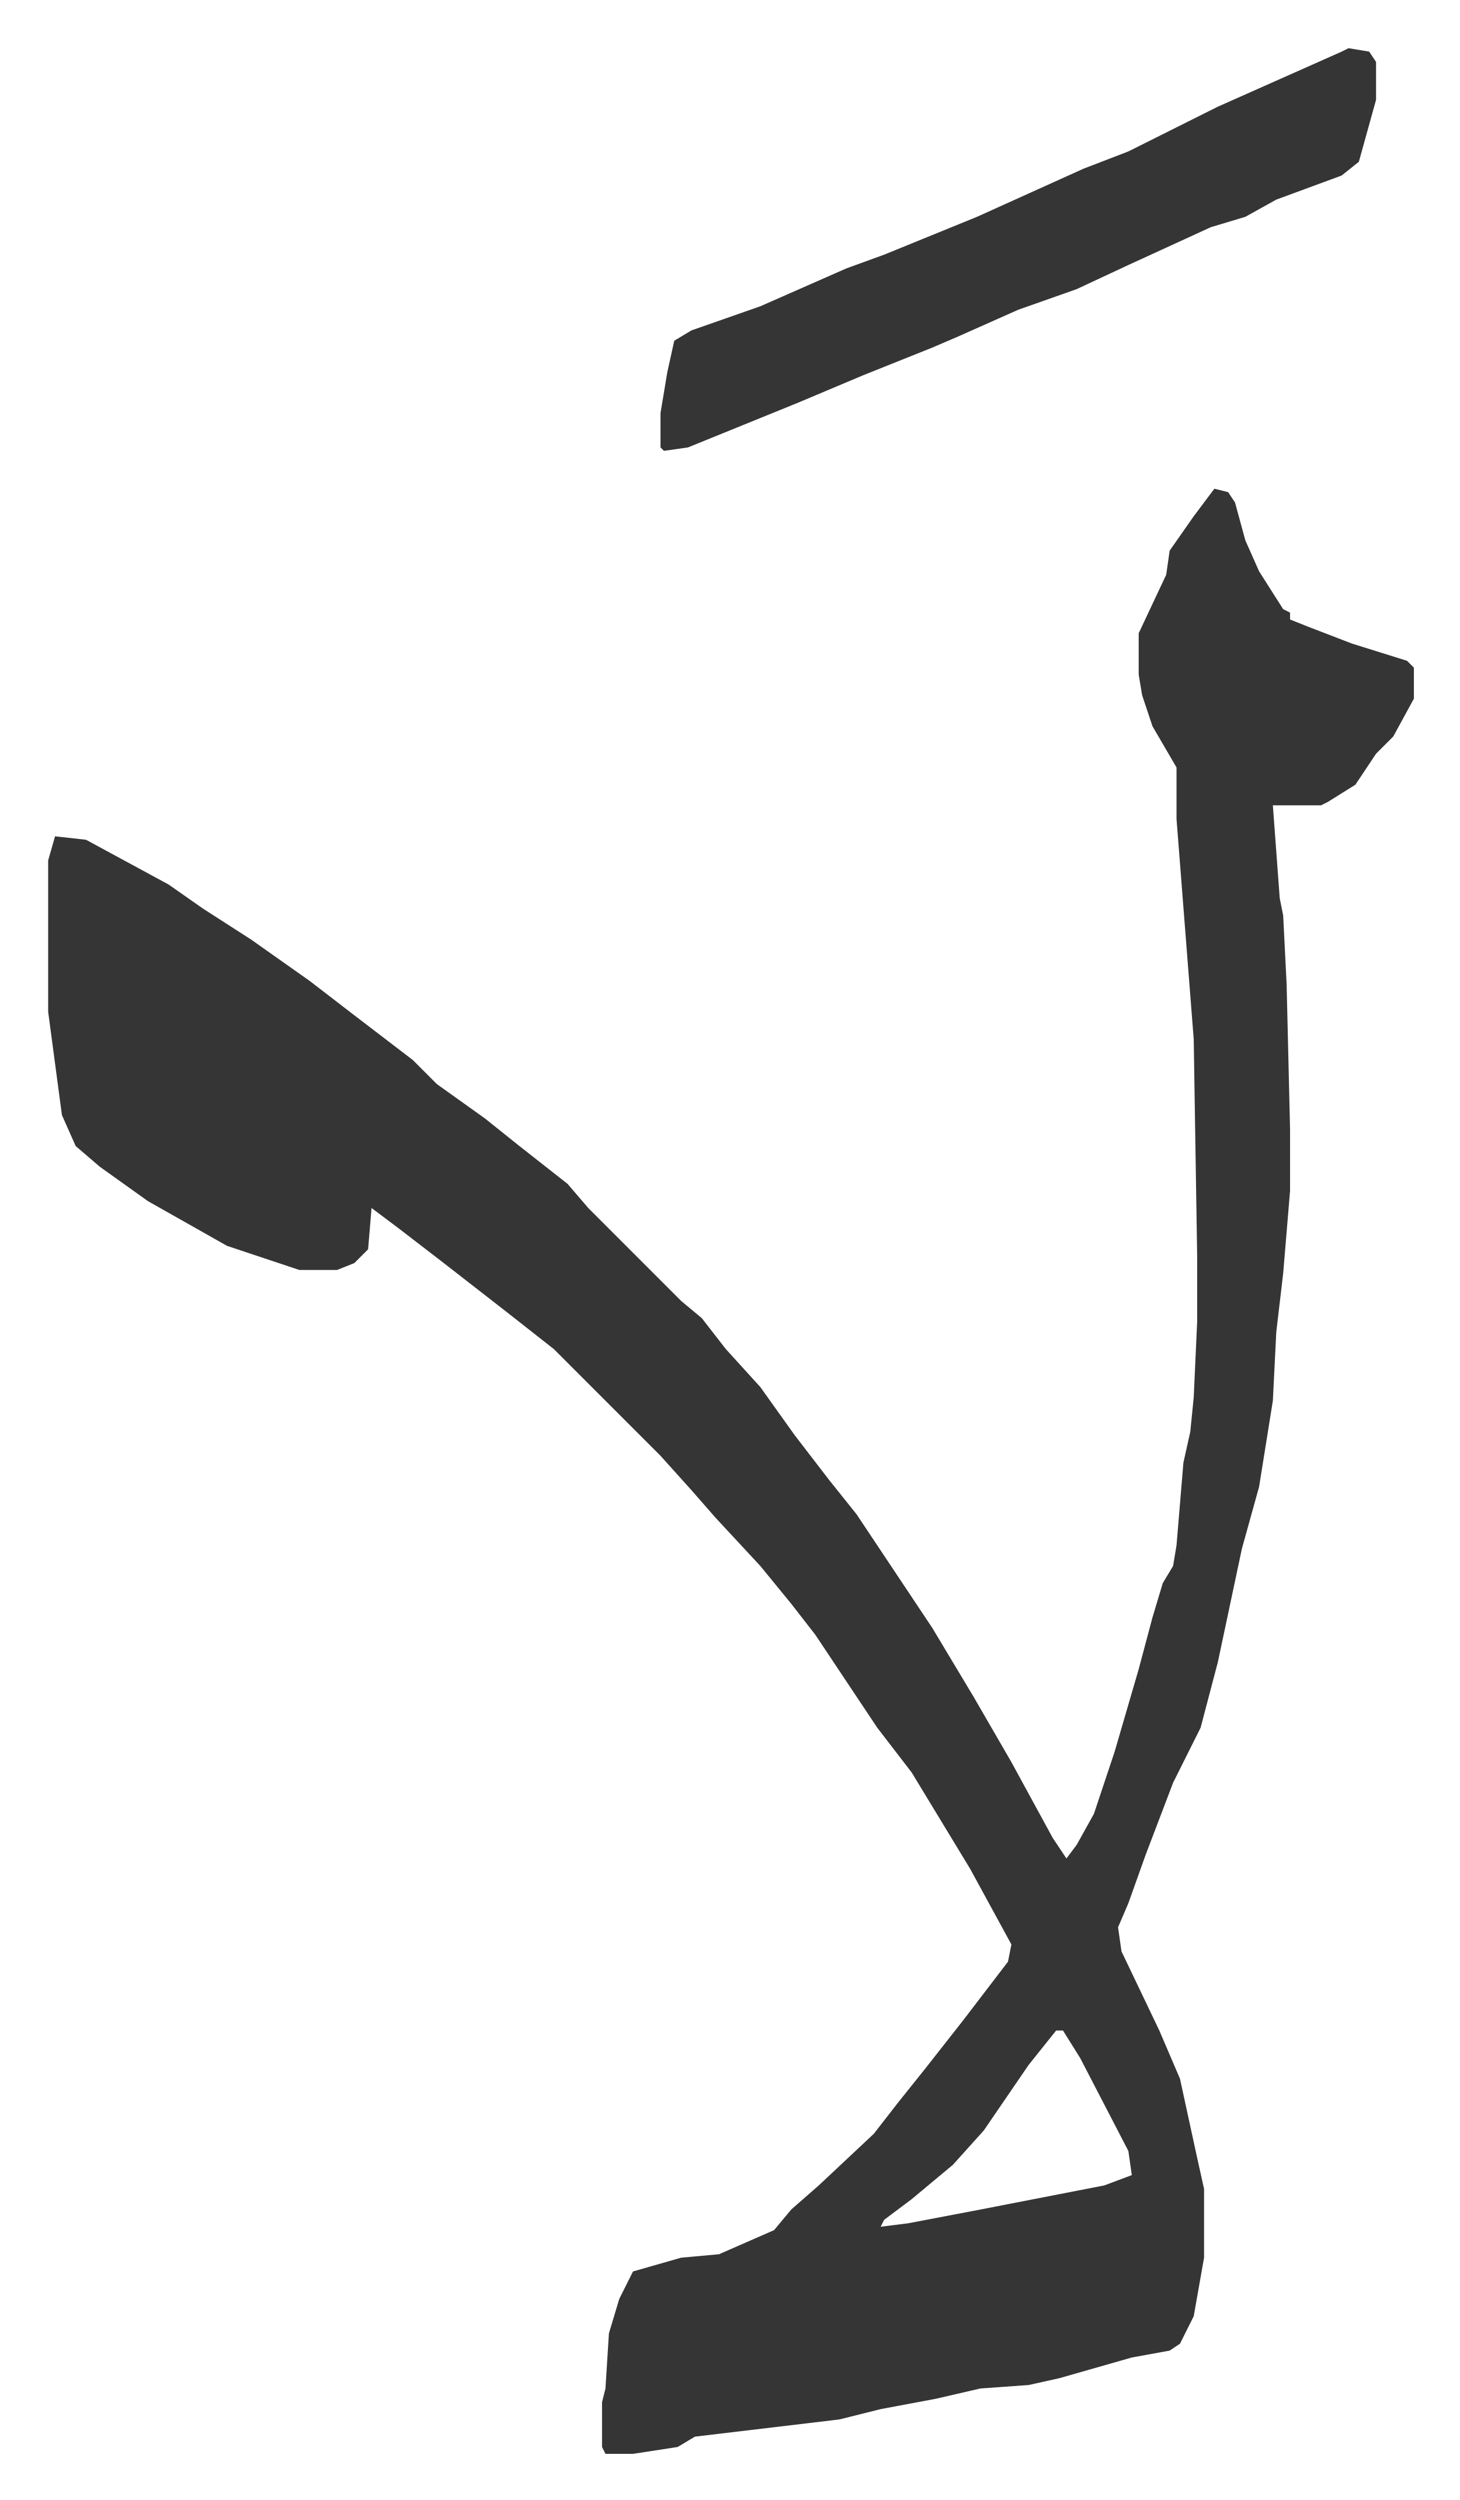 <svg xmlns="http://www.w3.org/2000/svg" viewBox="-14 302 424.4 726.4">
    <path fill="#353535" id="rule_normal" d="m339 444 4 1 2 3 3 11 4 9 7 11 2 1v2l5 2 13 5 16 5 2 2v9l-6 11-5 5-6 9-8 5-2 1h-14l2 27 1 5 1 20 1 42v18l-2 24-2 17-1 20-4 25-5 18-7 33-5 19-8 16-8 21-5 14-3 7 1 7 11 23 6 14 5 23 2 9v20l-3 17-4 8-3 2-11 2-21 6-9 2-14 1-13 3-16 3-12 3-42 5-5 3-13 2h-8l-1-2v-13l1-4 1-16 3-10 4-8 7-2 7-2 11-1 16-7 5-6 8-7 16-15 7-9 8-10 11-14 13-17 1-5-12-22-17-28-10-13-10-15-8-12-7-9-9-11-13-14-7-8-9-10-31-31-14-11-18-14-13-10-8-6-1 12-4 4-5 2H73l-21-7-23-13-14-10-7-6-4-9-4-30v-44l2-7 9 1 24 13 10 7 14 9 17 12 13 10 17 13 7 7 14 10 10 8 14 11 6 7 5 5 22 22 6 5 7 9 10 11 10 14 10 13 8 10 8 12 14 21 12 20 11 19 12 22 4 6 3-4 5-9 6-18 7-24 4-15 3-10 3-5 1-6 2-24 2-9 1-10 1-22v-19l-1-63-5-64v-15l-7-12-3-9-1-6v-12l8-17 1-7 7-10zm-46 448-8 10-13 19-9 10-12 10-8 6-1 2 8-1 21-4 36-7 8-3-1-7-14-27-5-8zm85-576 6 1 2 3v11l-5 18-5 4-19 7-9 5-10 3-24 11-15 7-17 6-18 8-7 3-20 8-19 8-32 13-7 1-1-1v-10l2-12 2-9 5-3 20-7 25-11 11-4 27-11 31-14 13-5 26-13 36-16z"/>
</svg>
